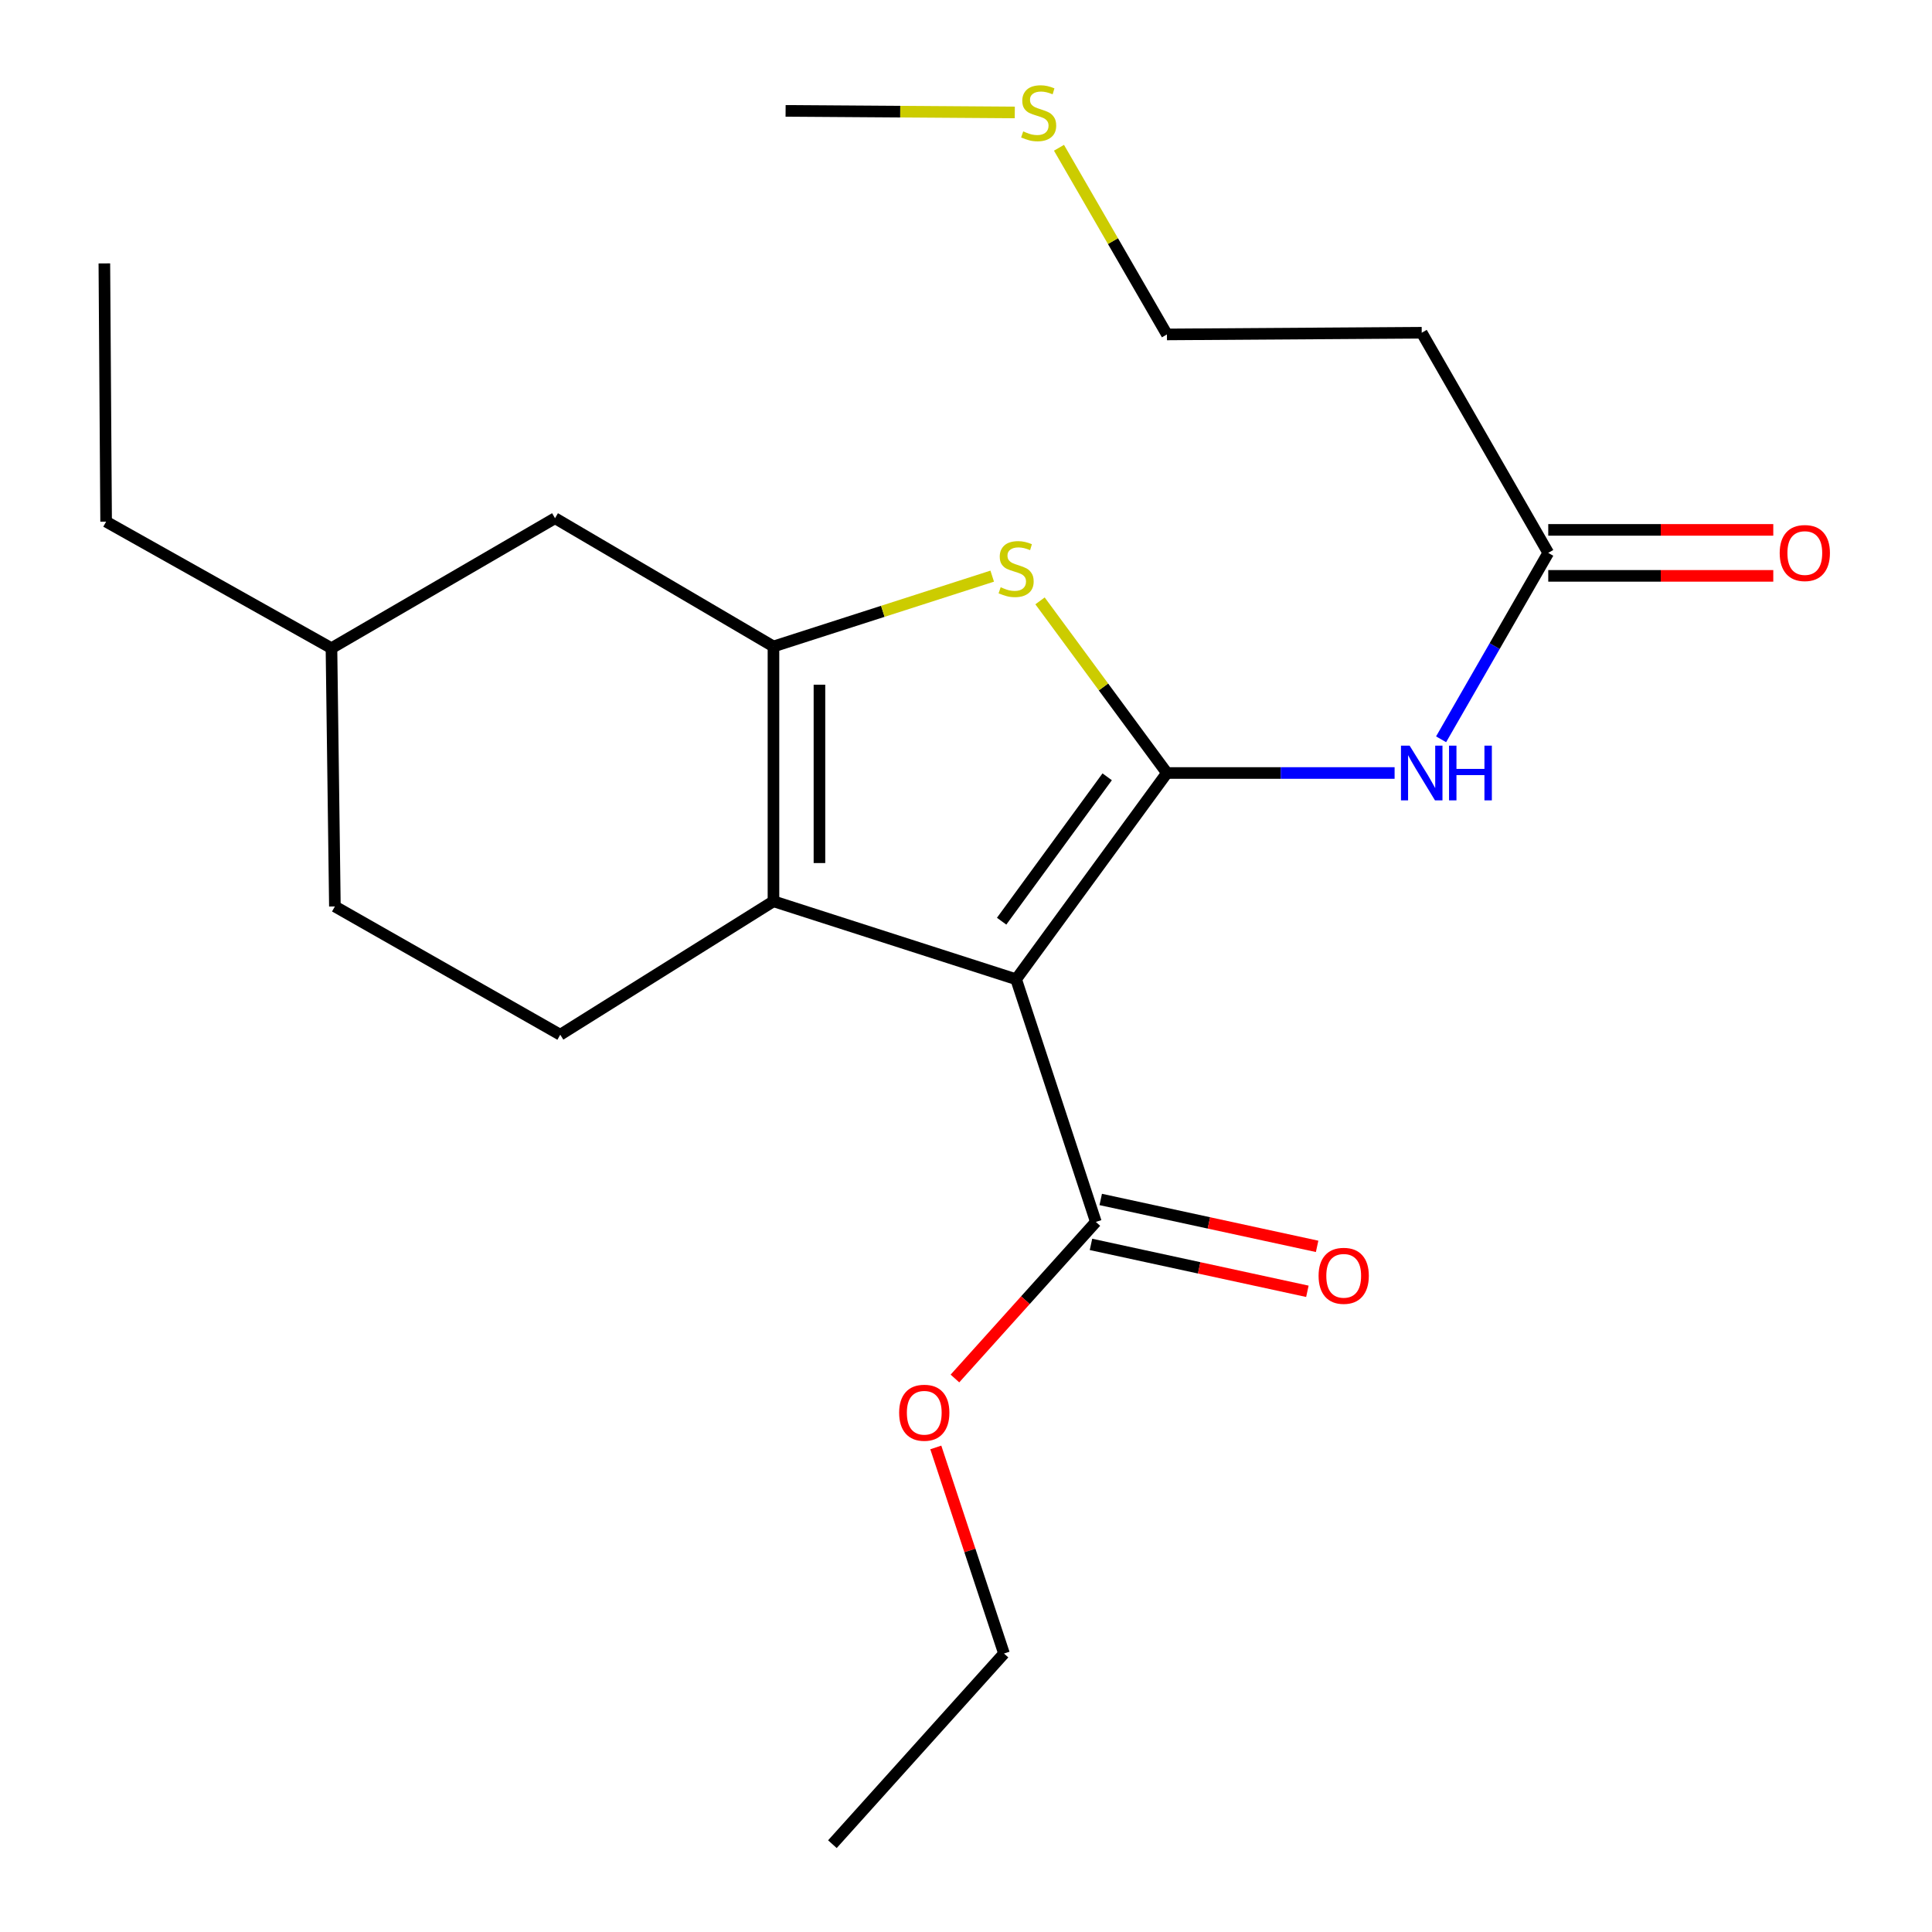 <?xml version='1.0' encoding='iso-8859-1'?>
<svg version='1.1' baseProfile='full'
              xmlns='http://www.w3.org/2000/svg'
                      xmlns:rdkit='http://www.rdkit.org/xml'
                      xmlns:xlink='http://www.w3.org/1999/xlink'
                  xml:space='preserve'
width='1000px' height='1000px' viewBox='0 0 1000 1000'>
<!-- END OF HEADER -->
<rect style='opacity:1.0;fill:#FFFFFF;stroke:none' width='1000' height='1000' x='0' y='0'> </rect>
<path class='bond-0' d='M 400.343,334.615 L 400.343,466.498' style='fill:none;fill-rule:evenodd;stroke:#000000;stroke-width:6px;stroke-linecap:butt;stroke-linejoin:miter;stroke-opacity:1' />
<path class='bond-0' d='M 424.144,354.398 L 424.144,446.715' style='fill:none;fill-rule:evenodd;stroke:#000000;stroke-width:6px;stroke-linecap:butt;stroke-linejoin:miter;stroke-opacity:1' />
<path class='bond-1' d='M 400.343,334.615 L 456.955,316.414' style='fill:none;fill-rule:evenodd;stroke:#000000;stroke-width:6px;stroke-linecap:butt;stroke-linejoin:miter;stroke-opacity:1' />
<path class='bond-1' d='M 456.955,316.414 L 513.567,298.213' style='fill:none;fill-rule:evenodd;stroke:#CCCC00;stroke-width:6px;stroke-linecap:butt;stroke-linejoin:miter;stroke-opacity:1' />
<path class='bond-2' d='M 400.343,334.615 L 287.277,268.224' style='fill:none;fill-rule:evenodd;stroke:#000000;stroke-width:6px;stroke-linecap:butt;stroke-linejoin:miter;stroke-opacity:1' />
<path class='bond-3' d='M 400.343,466.498 L 289.987,535.573' style='fill:none;fill-rule:evenodd;stroke:#000000;stroke-width:6px;stroke-linecap:butt;stroke-linejoin:miter;stroke-opacity:1' />
<path class='bond-4' d='M 400.343,466.498 L 525.945,506.867' style='fill:none;fill-rule:evenodd;stroke:#000000;stroke-width:6px;stroke-linecap:butt;stroke-linejoin:miter;stroke-opacity:1' />
<path class='bond-5' d='M 525.945,506.867 L 603.999,400.107' style='fill:none;fill-rule:evenodd;stroke:#000000;stroke-width:6px;stroke-linecap:butt;stroke-linejoin:miter;stroke-opacity:1' />
<path class='bond-5' d='M 518.44,476.806 L 573.077,402.074' style='fill:none;fill-rule:evenodd;stroke:#000000;stroke-width:6px;stroke-linecap:butt;stroke-linejoin:miter;stroke-opacity:1' />
<path class='bond-6' d='M 525.945,506.867 L 567.213,632.468' style='fill:none;fill-rule:evenodd;stroke:#000000;stroke-width:6px;stroke-linecap:butt;stroke-linejoin:miter;stroke-opacity:1' />
<path class='bond-7' d='M 603.999,400.107 L 571.156,355.559' style='fill:none;fill-rule:evenodd;stroke:#000000;stroke-width:6px;stroke-linecap:butt;stroke-linejoin:miter;stroke-opacity:1' />
<path class='bond-7' d='M 571.156,355.559 L 538.314,311.01' style='fill:none;fill-rule:evenodd;stroke:#CCCC00;stroke-width:6px;stroke-linecap:butt;stroke-linejoin:miter;stroke-opacity:1' />
<path class='bond-8' d='M 603.999,400.107 L 662.921,400.107' style='fill:none;fill-rule:evenodd;stroke:#000000;stroke-width:6px;stroke-linecap:butt;stroke-linejoin:miter;stroke-opacity:1' />
<path class='bond-8' d='M 662.921,400.107 L 721.844,400.107' style='fill:none;fill-rule:evenodd;stroke:#0000FF;stroke-width:6px;stroke-linecap:butt;stroke-linejoin:miter;stroke-opacity:1' />
<path class='bond-9' d='M 745.909,382.661 L 773.641,334.414' style='fill:none;fill-rule:evenodd;stroke:#0000FF;stroke-width:6px;stroke-linecap:butt;stroke-linejoin:miter;stroke-opacity:1' />
<path class='bond-9' d='M 773.641,334.414 L 801.373,286.168' style='fill:none;fill-rule:evenodd;stroke:#000000;stroke-width:6px;stroke-linecap:butt;stroke-linejoin:miter;stroke-opacity:1' />
<path class='bond-10' d='M 567.213,632.468 L 530.743,672.989' style='fill:none;fill-rule:evenodd;stroke:#000000;stroke-width:6px;stroke-linecap:butt;stroke-linejoin:miter;stroke-opacity:1' />
<path class='bond-10' d='M 530.743,672.989 L 494.273,713.51' style='fill:none;fill-rule:evenodd;stroke:#FF0000;stroke-width:6px;stroke-linecap:butt;stroke-linejoin:miter;stroke-opacity:1' />
<path class='bond-11' d='M 564.692,644.099 L 620.694,656.238' style='fill:none;fill-rule:evenodd;stroke:#000000;stroke-width:6px;stroke-linecap:butt;stroke-linejoin:miter;stroke-opacity:1' />
<path class='bond-11' d='M 620.694,656.238 L 676.697,668.377' style='fill:none;fill-rule:evenodd;stroke:#FF0000;stroke-width:6px;stroke-linecap:butt;stroke-linejoin:miter;stroke-opacity:1' />
<path class='bond-11' d='M 569.734,620.838 L 625.736,632.977' style='fill:none;fill-rule:evenodd;stroke:#000000;stroke-width:6px;stroke-linecap:butt;stroke-linejoin:miter;stroke-opacity:1' />
<path class='bond-11' d='M 625.736,632.977 L 681.739,645.116' style='fill:none;fill-rule:evenodd;stroke:#FF0000;stroke-width:6px;stroke-linecap:butt;stroke-linejoin:miter;stroke-opacity:1' />
<path class='bond-12' d='M 484.367,749.193 L 502.016,802.529' style='fill:none;fill-rule:evenodd;stroke:#FF0000;stroke-width:6px;stroke-linecap:butt;stroke-linejoin:miter;stroke-opacity:1' />
<path class='bond-12' d='M 502.016,802.529 L 519.665,855.865' style='fill:none;fill-rule:evenodd;stroke:#000000;stroke-width:6px;stroke-linecap:butt;stroke-linejoin:miter;stroke-opacity:1' />
<path class='bond-13' d='M 519.665,855.865 L 430.848,954.545' style='fill:none;fill-rule:evenodd;stroke:#000000;stroke-width:6px;stroke-linecap:butt;stroke-linejoin:miter;stroke-opacity:1' />
<path class='bond-14' d='M 801.373,298.068 L 859.61,298.068' style='fill:none;fill-rule:evenodd;stroke:#000000;stroke-width:6px;stroke-linecap:butt;stroke-linejoin:miter;stroke-opacity:1' />
<path class='bond-14' d='M 859.61,298.068 L 917.848,298.068' style='fill:none;fill-rule:evenodd;stroke:#FF0000;stroke-width:6px;stroke-linecap:butt;stroke-linejoin:miter;stroke-opacity:1' />
<path class='bond-14' d='M 801.373,274.267 L 859.61,274.267' style='fill:none;fill-rule:evenodd;stroke:#000000;stroke-width:6px;stroke-linecap:butt;stroke-linejoin:miter;stroke-opacity:1' />
<path class='bond-14' d='M 859.61,274.267 L 917.848,274.267' style='fill:none;fill-rule:evenodd;stroke:#FF0000;stroke-width:6px;stroke-linecap:butt;stroke-linejoin:miter;stroke-opacity:1' />
<path class='bond-15' d='M 801.373,286.168 L 735.881,172.228' style='fill:none;fill-rule:evenodd;stroke:#000000;stroke-width:6px;stroke-linecap:butt;stroke-linejoin:miter;stroke-opacity:1' />
<path class='bond-16' d='M 735.881,172.228 L 603.999,173.101' style='fill:none;fill-rule:evenodd;stroke:#000000;stroke-width:6px;stroke-linecap:butt;stroke-linejoin:miter;stroke-opacity:1' />
<path class='bond-17' d='M 287.277,268.224 L 171.565,335.501' style='fill:none;fill-rule:evenodd;stroke:#000000;stroke-width:6px;stroke-linecap:butt;stroke-linejoin:miter;stroke-opacity:1' />
<path class='bond-18' d='M 171.565,335.501 L 173.337,469.182' style='fill:none;fill-rule:evenodd;stroke:#000000;stroke-width:6px;stroke-linecap:butt;stroke-linejoin:miter;stroke-opacity:1' />
<path class='bond-19' d='M 171.565,335.501 L 54.928,270.009' style='fill:none;fill-rule:evenodd;stroke:#000000;stroke-width:6px;stroke-linecap:butt;stroke-linejoin:miter;stroke-opacity:1' />
<path class='bond-20' d='M 173.337,469.182 L 289.987,535.573' style='fill:none;fill-rule:evenodd;stroke:#000000;stroke-width:6px;stroke-linecap:butt;stroke-linejoin:miter;stroke-opacity:1' />
<path class='bond-21' d='M 54.928,270.009 L 54.016,136.342' style='fill:none;fill-rule:evenodd;stroke:#000000;stroke-width:6px;stroke-linecap:butt;stroke-linejoin:miter;stroke-opacity:1' />
<path class='bond-22' d='M 603.999,173.101 L 576.064,124.792' style='fill:none;fill-rule:evenodd;stroke:#000000;stroke-width:6px;stroke-linecap:butt;stroke-linejoin:miter;stroke-opacity:1' />
<path class='bond-22' d='M 576.064,124.792 L 548.129,76.484' style='fill:none;fill-rule:evenodd;stroke:#CCCC00;stroke-width:6px;stroke-linecap:butt;stroke-linejoin:miter;stroke-opacity:1' />
<path class='bond-23' d='M 525.253,58.204 L 465.939,57.797' style='fill:none;fill-rule:evenodd;stroke:#CCCC00;stroke-width:6px;stroke-linecap:butt;stroke-linejoin:miter;stroke-opacity:1' />
<path class='bond-23' d='M 465.939,57.797 L 406.624,57.389' style='fill:none;fill-rule:evenodd;stroke:#000000;stroke-width:6px;stroke-linecap:butt;stroke-linejoin:miter;stroke-opacity:1' />
<path  class='atom-4' d='M 517.945 303.953
Q 518.265 304.073, 519.585 304.633
Q 520.905 305.193, 522.345 305.553
Q 523.825 305.873, 525.265 305.873
Q 527.945 305.873, 529.505 304.593
Q 531.065 303.273, 531.065 300.993
Q 531.065 299.433, 530.265 298.473
Q 529.505 297.513, 528.305 296.993
Q 527.105 296.473, 525.105 295.873
Q 522.585 295.113, 521.065 294.393
Q 519.585 293.673, 518.505 292.153
Q 517.465 290.633, 517.465 288.073
Q 517.465 284.513, 519.865 282.313
Q 522.305 280.113, 527.105 280.113
Q 530.385 280.113, 534.105 281.673
L 533.185 284.753
Q 529.785 283.353, 527.225 283.353
Q 524.465 283.353, 522.945 284.513
Q 521.425 285.633, 521.465 287.593
Q 521.465 289.113, 522.225 290.033
Q 523.025 290.953, 524.145 291.473
Q 525.305 291.993, 527.225 292.593
Q 529.785 293.393, 531.305 294.193
Q 532.825 294.993, 533.905 296.633
Q 535.025 298.233, 535.025 300.993
Q 535.025 304.913, 532.385 307.033
Q 529.785 309.113, 525.425 309.113
Q 522.905 309.113, 520.985 308.553
Q 519.105 308.033, 516.865 307.113
L 517.945 303.953
' fill='#CCCC00'/>
<path  class='atom-5' d='M 729.621 385.947
L 738.901 400.947
Q 739.821 402.427, 741.301 405.107
Q 742.781 407.787, 742.861 407.947
L 742.861 385.947
L 746.621 385.947
L 746.621 414.267
L 742.741 414.267
L 732.781 397.867
Q 731.621 395.947, 730.381 393.747
Q 729.181 391.547, 728.821 390.867
L 728.821 414.267
L 725.141 414.267
L 725.141 385.947
L 729.621 385.947
' fill='#0000FF'/>
<path  class='atom-5' d='M 750.021 385.947
L 753.861 385.947
L 753.861 397.987
L 768.341 397.987
L 768.341 385.947
L 772.181 385.947
L 772.181 414.267
L 768.341 414.267
L 768.341 401.187
L 753.861 401.187
L 753.861 414.267
L 750.021 414.267
L 750.021 385.947
' fill='#0000FF'/>
<path  class='atom-7' d='M 465.397 731.229
Q 465.397 724.429, 468.757 720.629
Q 472.117 716.829, 478.397 716.829
Q 484.677 716.829, 488.037 720.629
Q 491.397 724.429, 491.397 731.229
Q 491.397 738.109, 487.997 742.029
Q 484.597 745.909, 478.397 745.909
Q 472.157 745.909, 468.757 742.029
Q 465.397 738.149, 465.397 731.229
M 478.397 742.709
Q 482.717 742.709, 485.037 739.829
Q 487.397 736.909, 487.397 731.229
Q 487.397 725.669, 485.037 722.869
Q 482.717 720.029, 478.397 720.029
Q 474.077 720.029, 471.717 722.829
Q 469.397 725.629, 469.397 731.229
Q 469.397 736.949, 471.717 739.829
Q 474.077 742.709, 478.397 742.709
' fill='#FF0000'/>
<path  class='atom-9' d='M 682.499 660.356
Q 682.499 653.556, 685.859 649.756
Q 689.219 645.956, 695.499 645.956
Q 701.779 645.956, 705.139 649.756
Q 708.499 653.556, 708.499 660.356
Q 708.499 667.236, 705.099 671.156
Q 701.699 675.036, 695.499 675.036
Q 689.259 675.036, 685.859 671.156
Q 682.499 667.276, 682.499 660.356
M 695.499 671.836
Q 699.819 671.836, 702.139 668.956
Q 704.499 666.036, 704.499 660.356
Q 704.499 654.796, 702.139 651.996
Q 699.819 649.156, 695.499 649.156
Q 691.179 649.156, 688.819 651.956
Q 686.499 654.756, 686.499 660.356
Q 686.499 666.076, 688.819 668.956
Q 691.179 671.836, 695.499 671.836
' fill='#FF0000'/>
<path  class='atom-12' d='M 921.168 286.248
Q 921.168 279.448, 924.528 275.648
Q 927.888 271.848, 934.168 271.848
Q 940.448 271.848, 943.808 275.648
Q 947.168 279.448, 947.168 286.248
Q 947.168 293.128, 943.768 297.048
Q 940.368 300.928, 934.168 300.928
Q 927.928 300.928, 924.528 297.048
Q 921.168 293.168, 921.168 286.248
M 934.168 297.728
Q 938.488 297.728, 940.808 294.848
Q 943.168 291.928, 943.168 286.248
Q 943.168 280.688, 940.808 277.888
Q 938.488 275.048, 934.168 275.048
Q 929.848 275.048, 927.488 277.848
Q 925.168 280.648, 925.168 286.248
Q 925.168 291.968, 927.488 294.848
Q 929.848 297.728, 934.168 297.728
' fill='#FF0000'/>
<path  class='atom-21' d='M 529.608 68.009
Q 529.928 68.129, 531.248 68.689
Q 532.568 69.249, 534.008 69.609
Q 535.488 69.929, 536.928 69.929
Q 539.608 69.929, 541.168 68.649
Q 542.728 67.329, 542.728 65.049
Q 542.728 63.489, 541.928 62.529
Q 541.168 61.569, 539.968 61.049
Q 538.768 60.529, 536.768 59.929
Q 534.248 59.169, 532.728 58.449
Q 531.248 57.729, 530.168 56.209
Q 529.128 54.689, 529.128 52.129
Q 529.128 48.569, 531.528 46.369
Q 533.968 44.169, 538.768 44.169
Q 542.048 44.169, 545.768 45.729
L 544.848 48.809
Q 541.448 47.409, 538.888 47.409
Q 536.128 47.409, 534.608 48.569
Q 533.088 49.689, 533.128 51.649
Q 533.128 53.169, 533.888 54.089
Q 534.688 55.009, 535.808 55.529
Q 536.968 56.049, 538.888 56.649
Q 541.448 57.449, 542.968 58.249
Q 544.488 59.049, 545.568 60.689
Q 546.688 62.289, 546.688 65.049
Q 546.688 68.969, 544.048 71.089
Q 541.448 73.169, 537.088 73.169
Q 534.568 73.169, 532.648 72.609
Q 530.768 72.089, 528.528 71.169
L 529.608 68.009
' fill='#CCCC00'/>
</svg>
